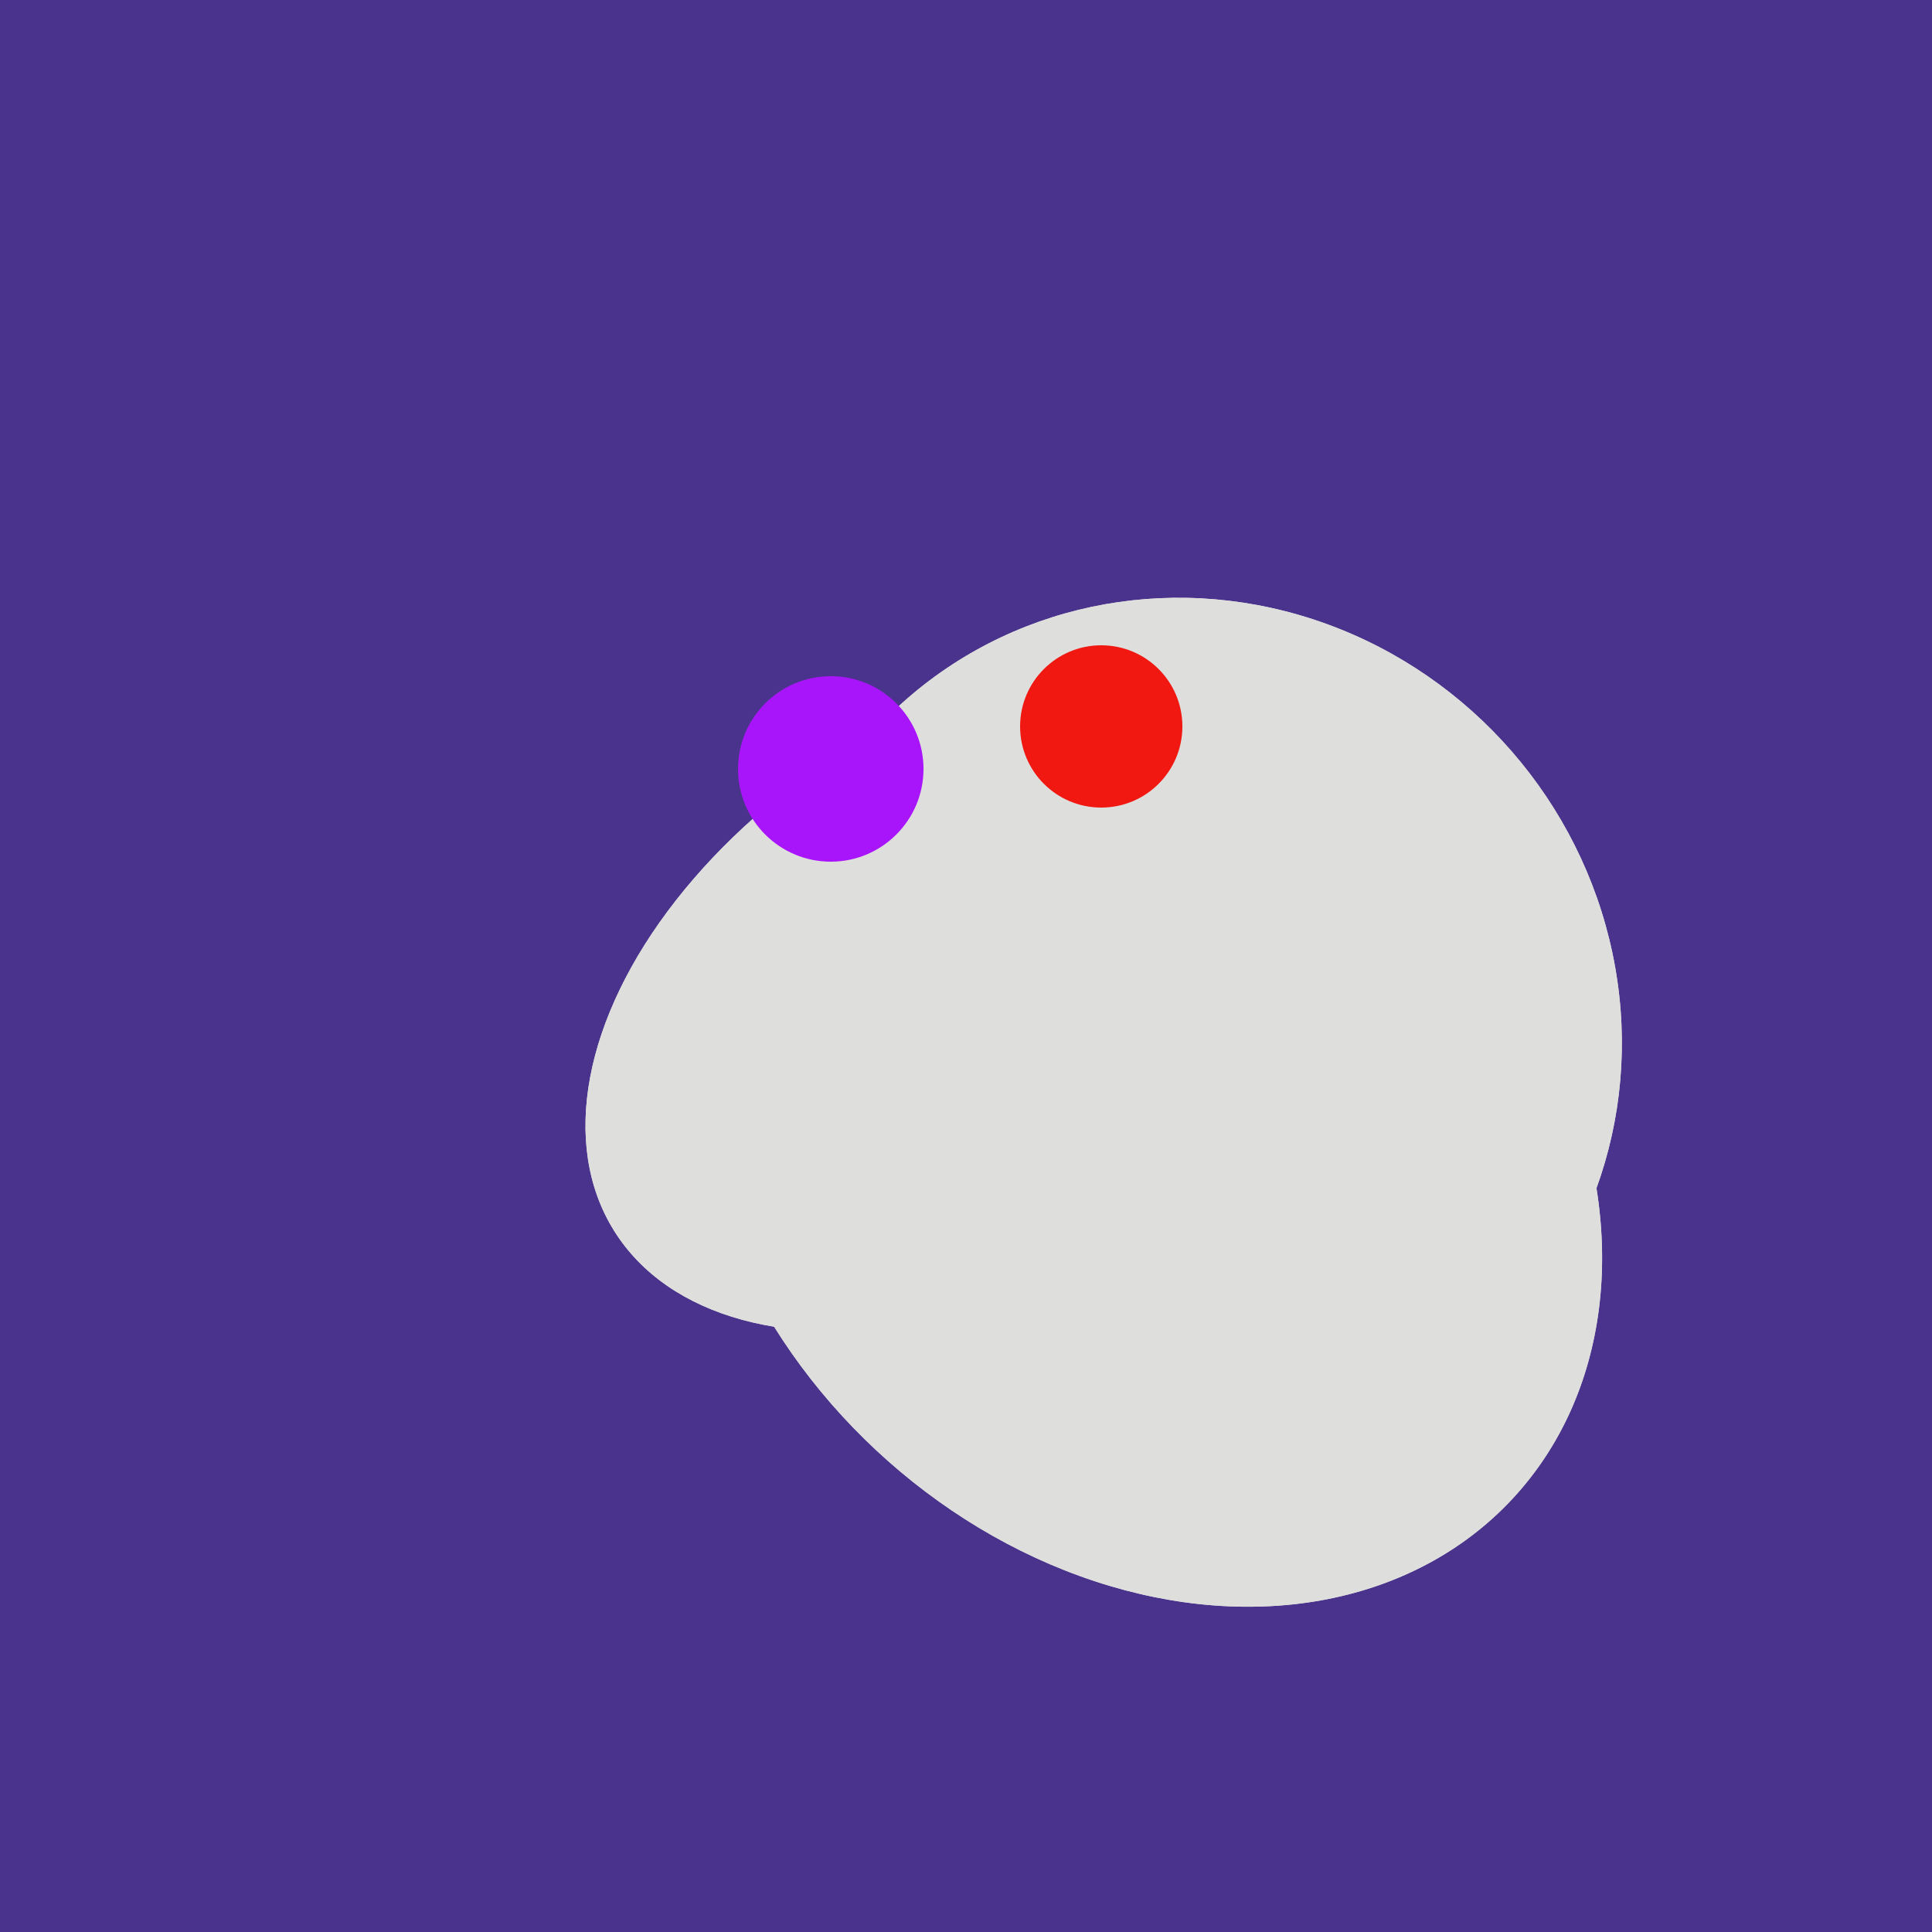 <svg width="500" height="500" xmlns="http://www.w3.org/2000/svg"><rect width="500" height="500" fill="#4a338c"/><ellipse cx="309" cy="266" rx="113" ry="109" transform="rotate(49, 309, 266)" fill="rgb(222,222,221)"/><ellipse cx="297" cy="300" rx="129" ry="103" transform="rotate(223, 297, 300)" fill="rgb(222,222,221)"/><ellipse cx="259" cy="256" rx="118" ry="74" transform="rotate(328, 259, 256)" fill="rgb(222,222,221)"/><ellipse cx="309" cy="266" rx="113" ry="109" transform="rotate(49, 309, 266)" fill="rgb(222,222,221)"/><ellipse cx="297" cy="300" rx="129" ry="103" transform="rotate(223, 297, 300)" fill="rgb(222,222,221)"/><ellipse cx="259" cy="256" rx="118" ry="74" transform="rotate(328, 259, 256)" fill="rgb(222,222,221)"/><circle cx="215" cy="199" r="24" fill="rgb(168,21,250)" /><circle cx="285" cy="188" r="21" fill="rgb(240,24,17)" /></svg>